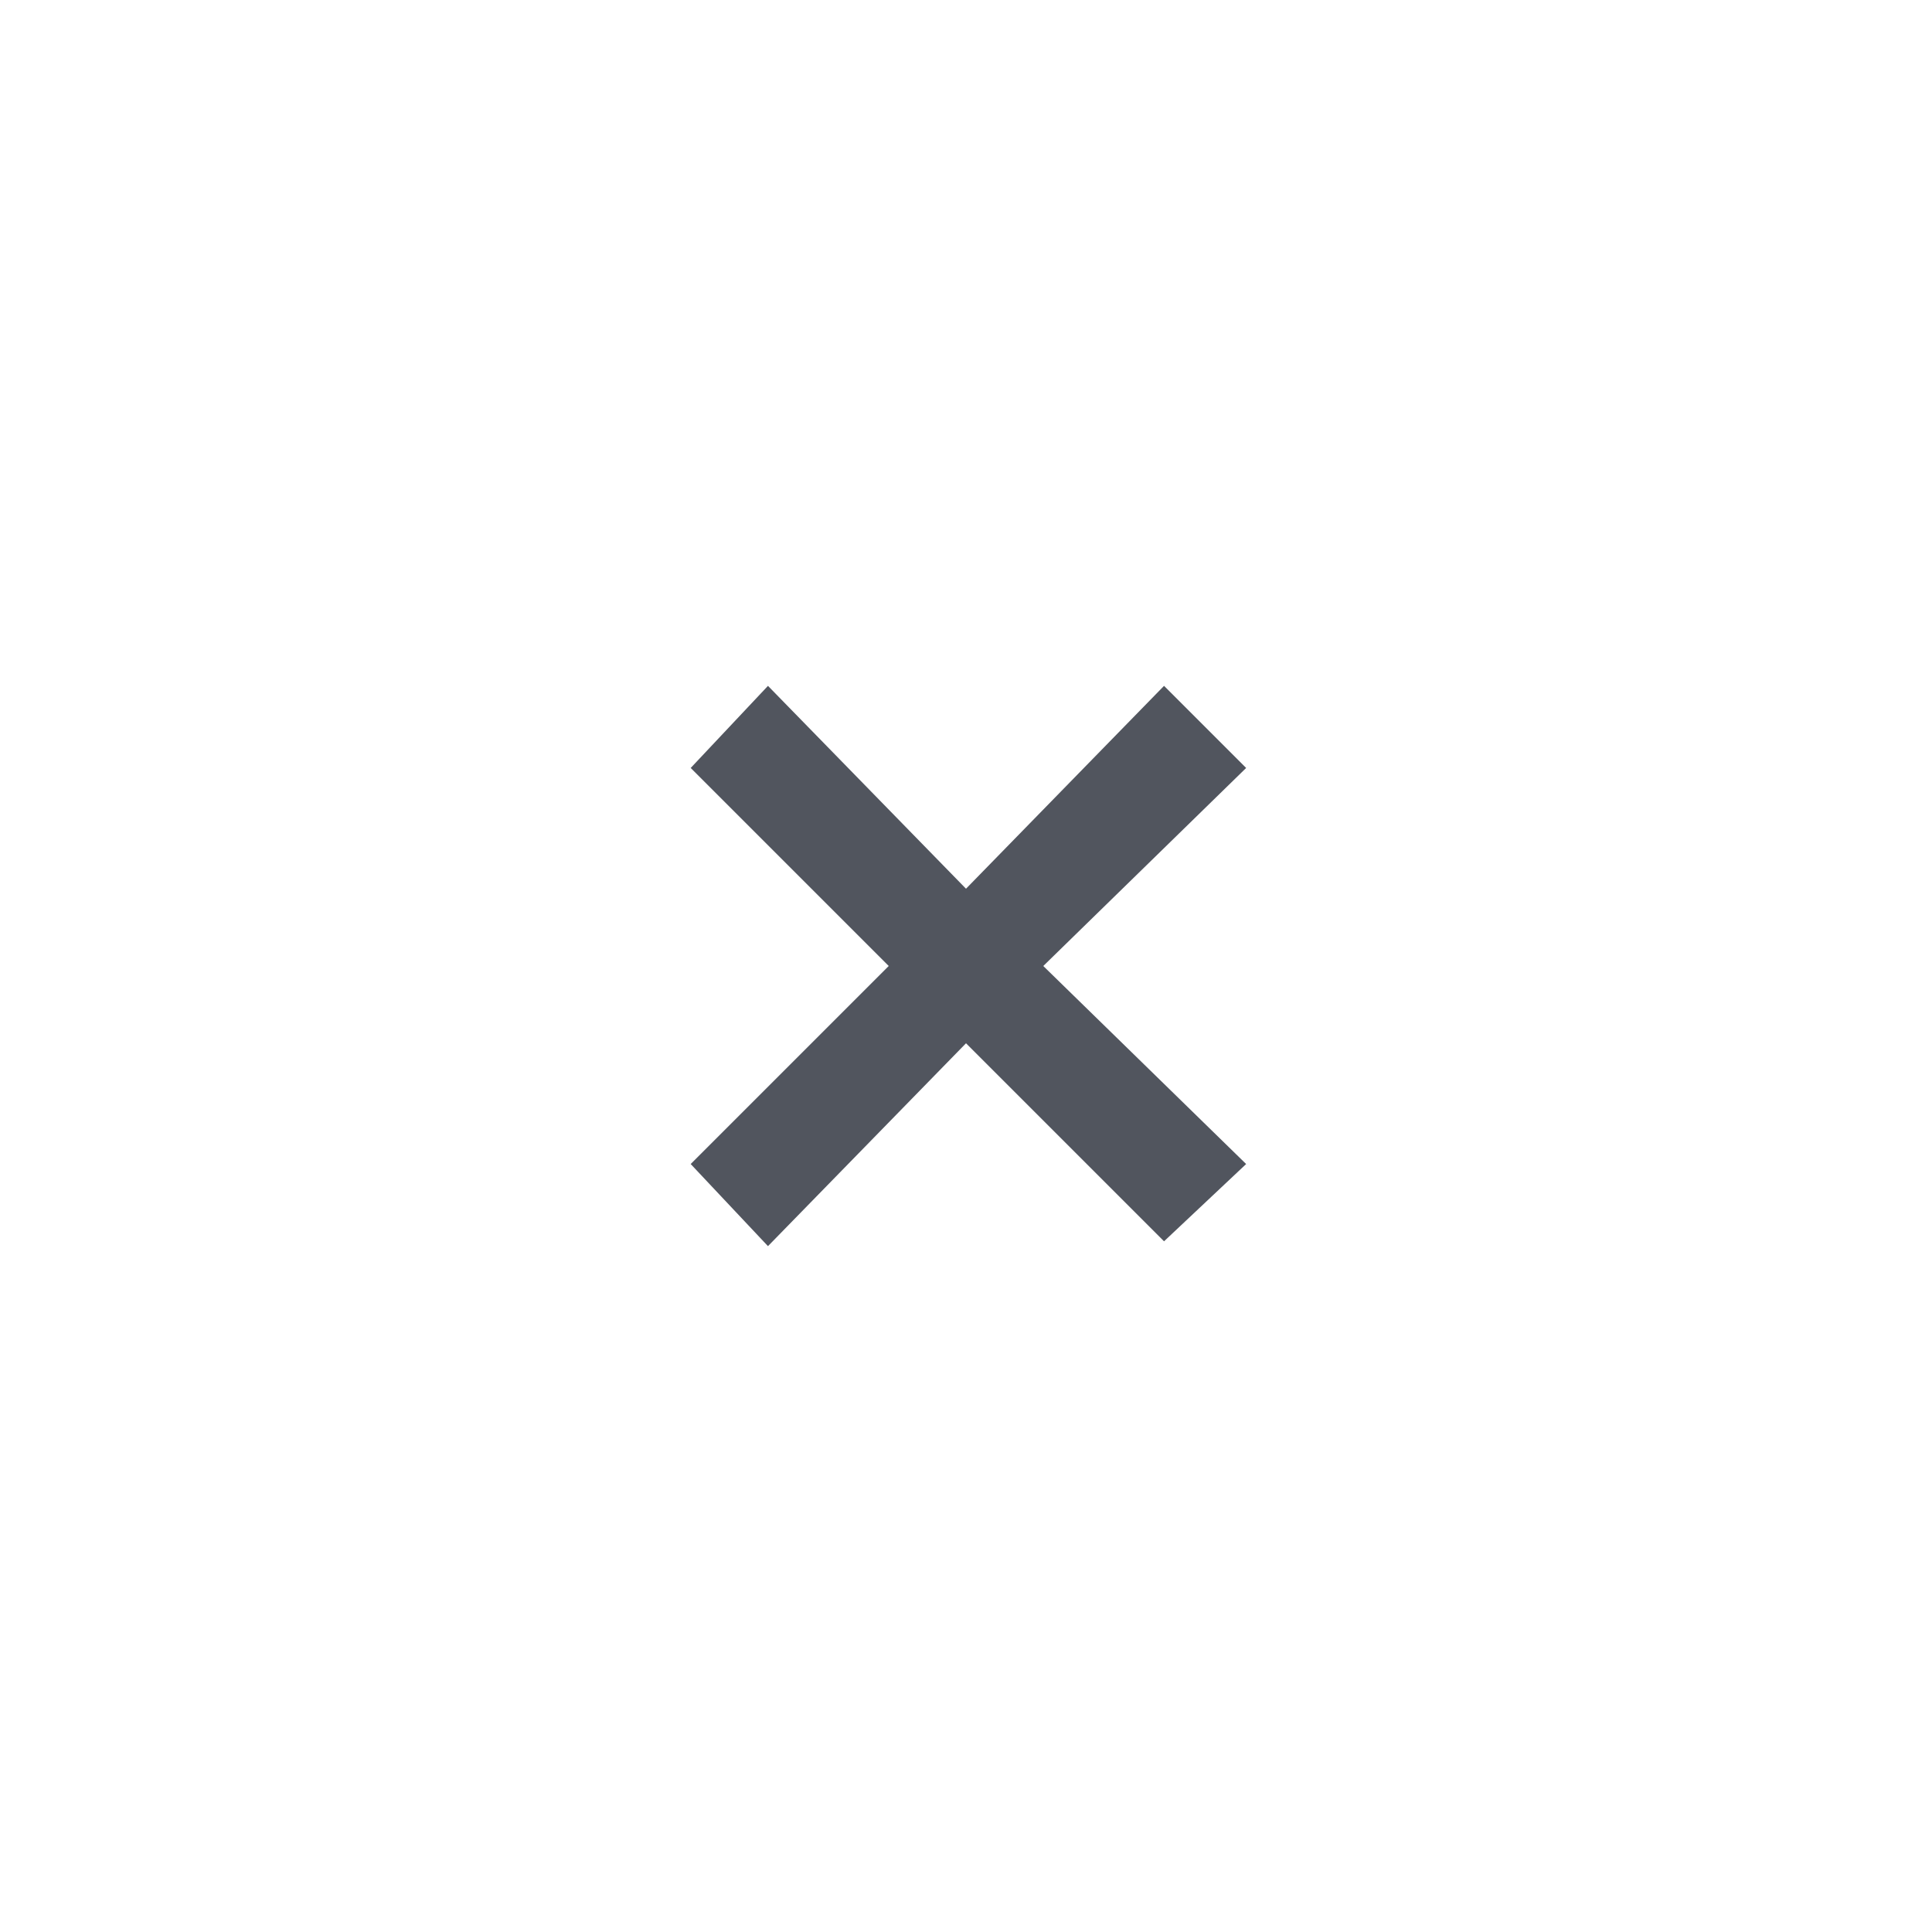 <?xml version="1.0" encoding="utf-8"?>
<!-- Generator: Adobe Illustrator 19.1.0, SVG Export Plug-In . SVG Version: 6.00 Build 0)  -->
<svg version="1.1" id="Layer_1" xmlns="http://www.w3.org/2000/svg" xmlns:xlink="http://www.w3.org/1999/xlink" x="0px" y="0px"
	 viewBox="0 0 40 40" style="enable-background:new 0 0 40 40;" xml:space="preserve">
<style type="text/css">
	.st0{fill:#51555E;}
</style>
<polygon class="st0" points="25.8,24.1 21.6,20 25.8,15.9 24.1,14.2 20,18.4 15.9,14.2 14.3,15.9 18.4,20 14.3,24.1 15.9,25.8 
	20,21.6 24.1,25.7 "/>
</svg>

